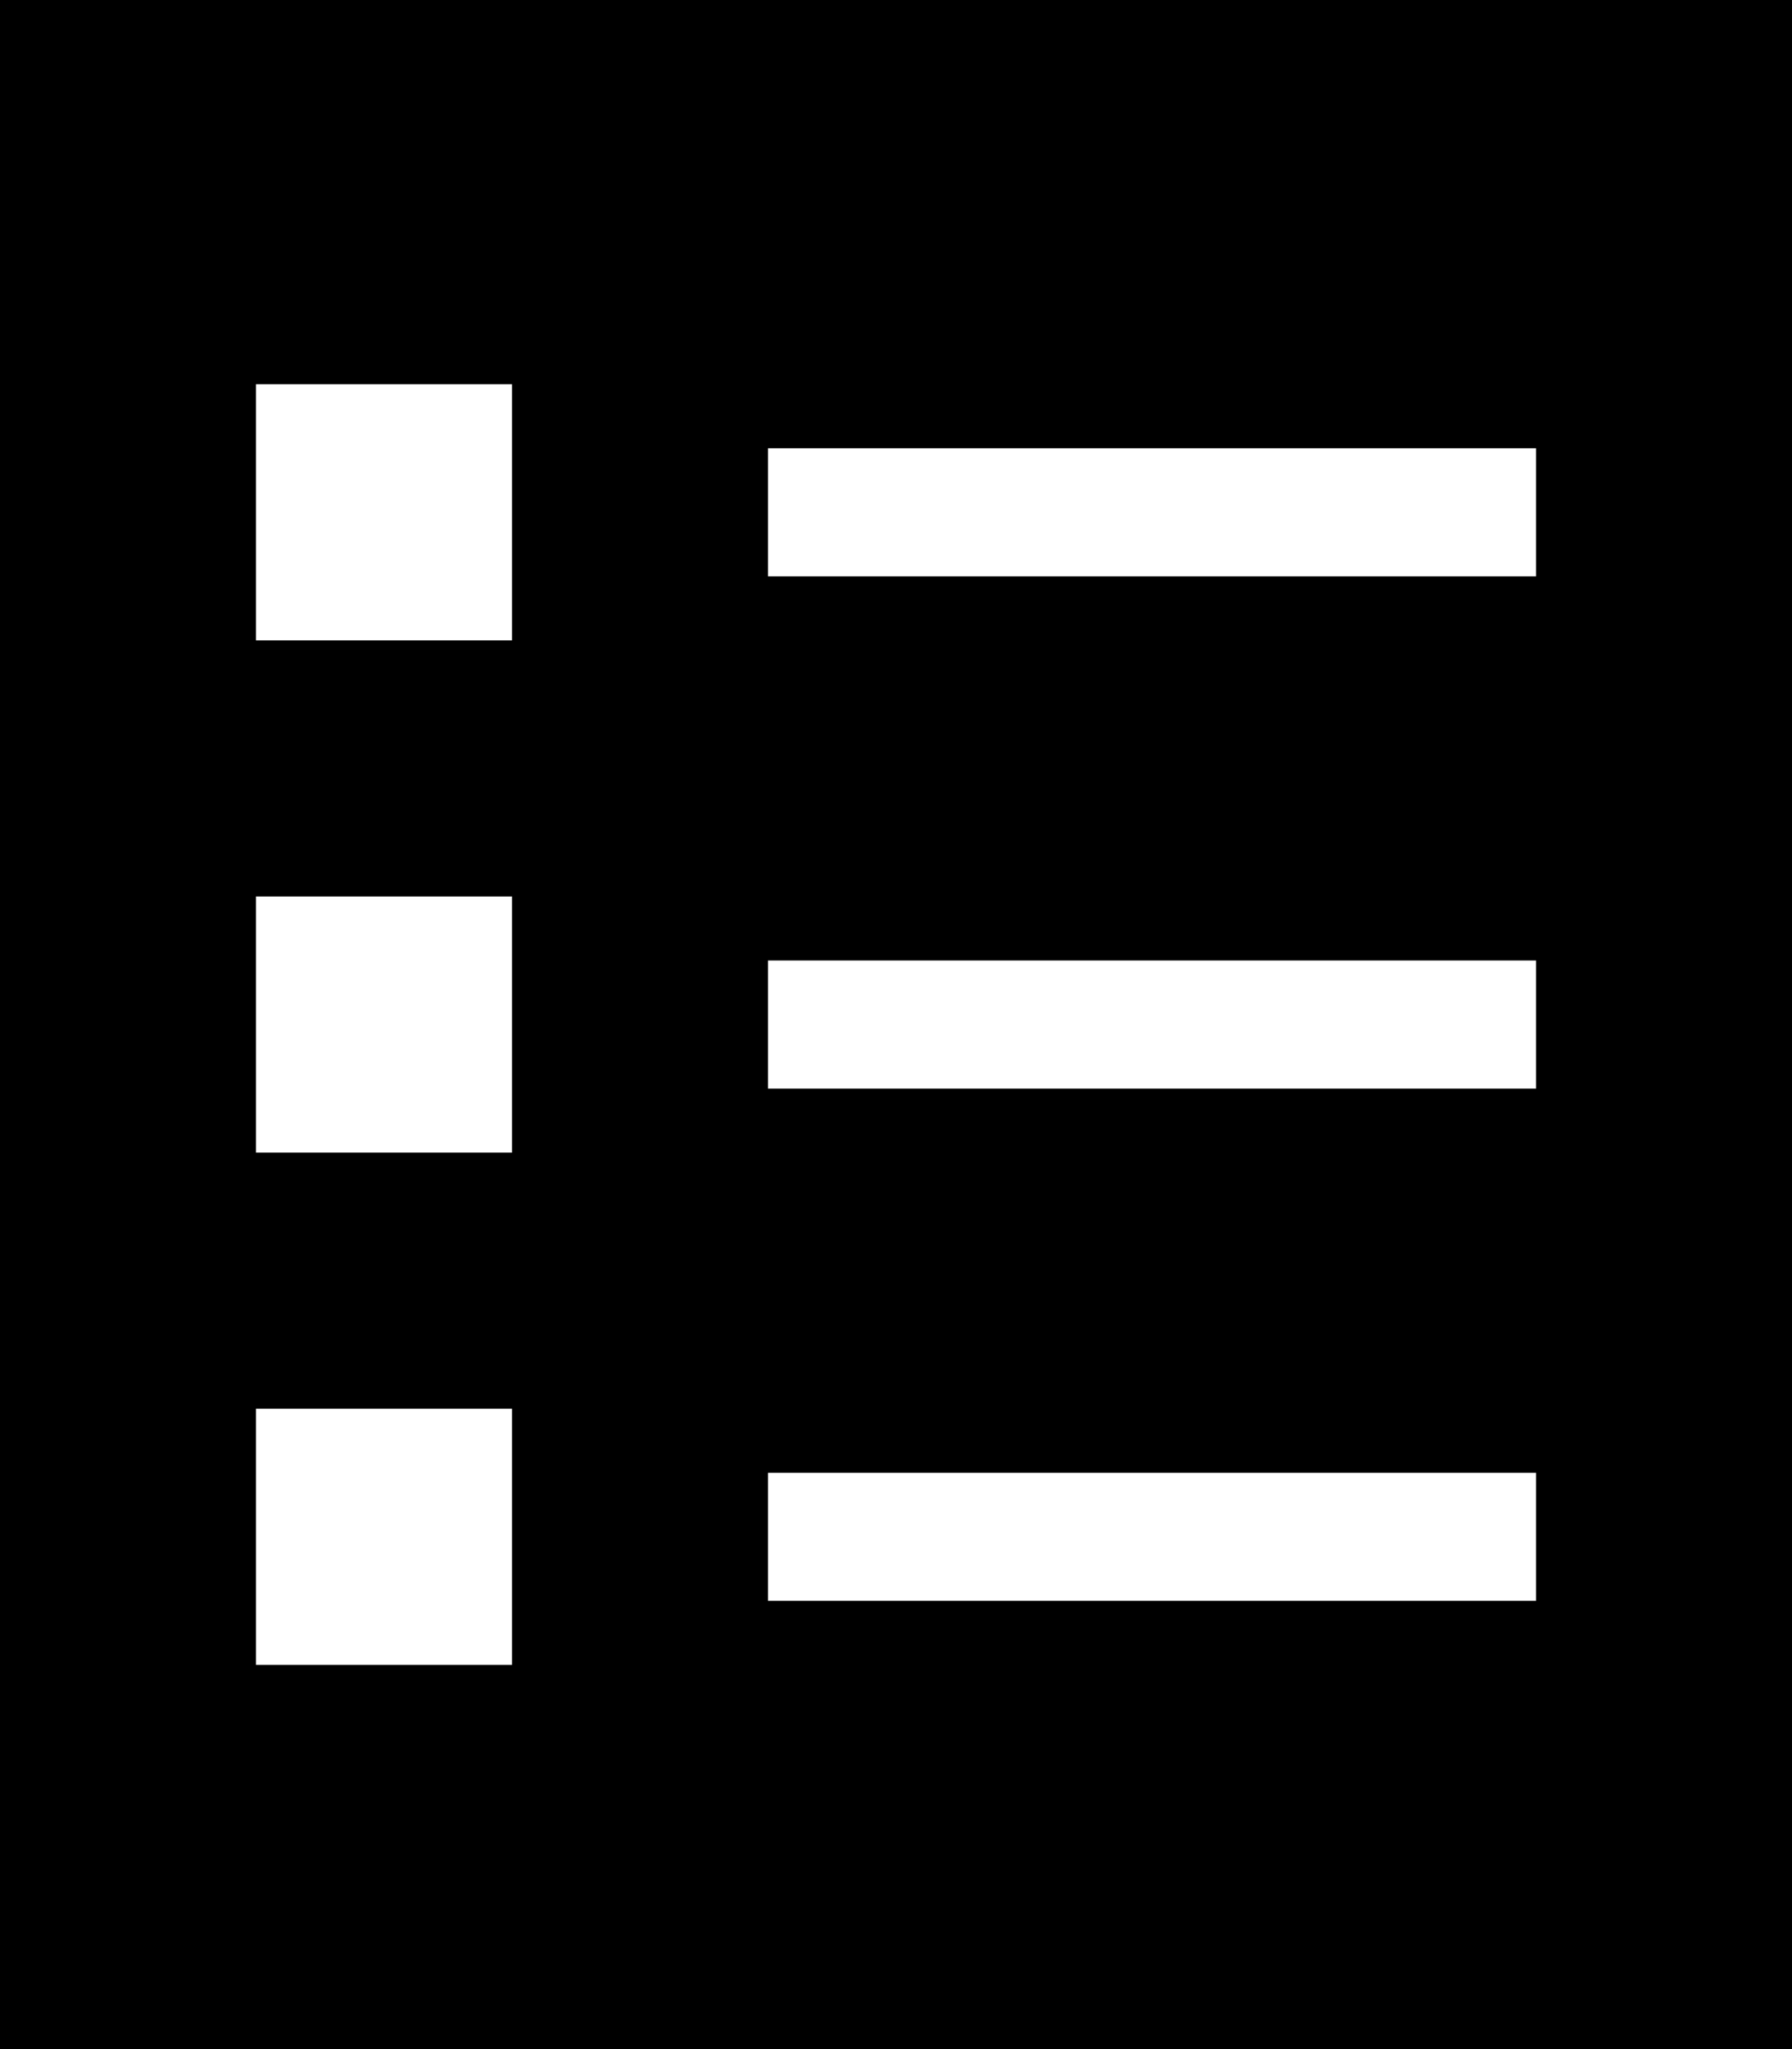 <svg xmlns="http://www.w3.org/2000/svg" viewBox="0 0 448 512"><!--! Font Awesome Pro 6.5.2 by @fontawesome - https://fontawesome.com License - https://fontawesome.com/license (Commercial License) Copyright 2024 Fonticons, Inc. --><path d="M448 0H0V512H448V0zM64 96h64v64H64V96zm0 128h64v64H64V224zm64 128v64H64V352h64zm64 16h16H368h16v32H368 208 192V368zm16-256H368h16v32H368 208 192V112h16zM192 240h16H368h16v32H368 208 192V240z"/></svg>